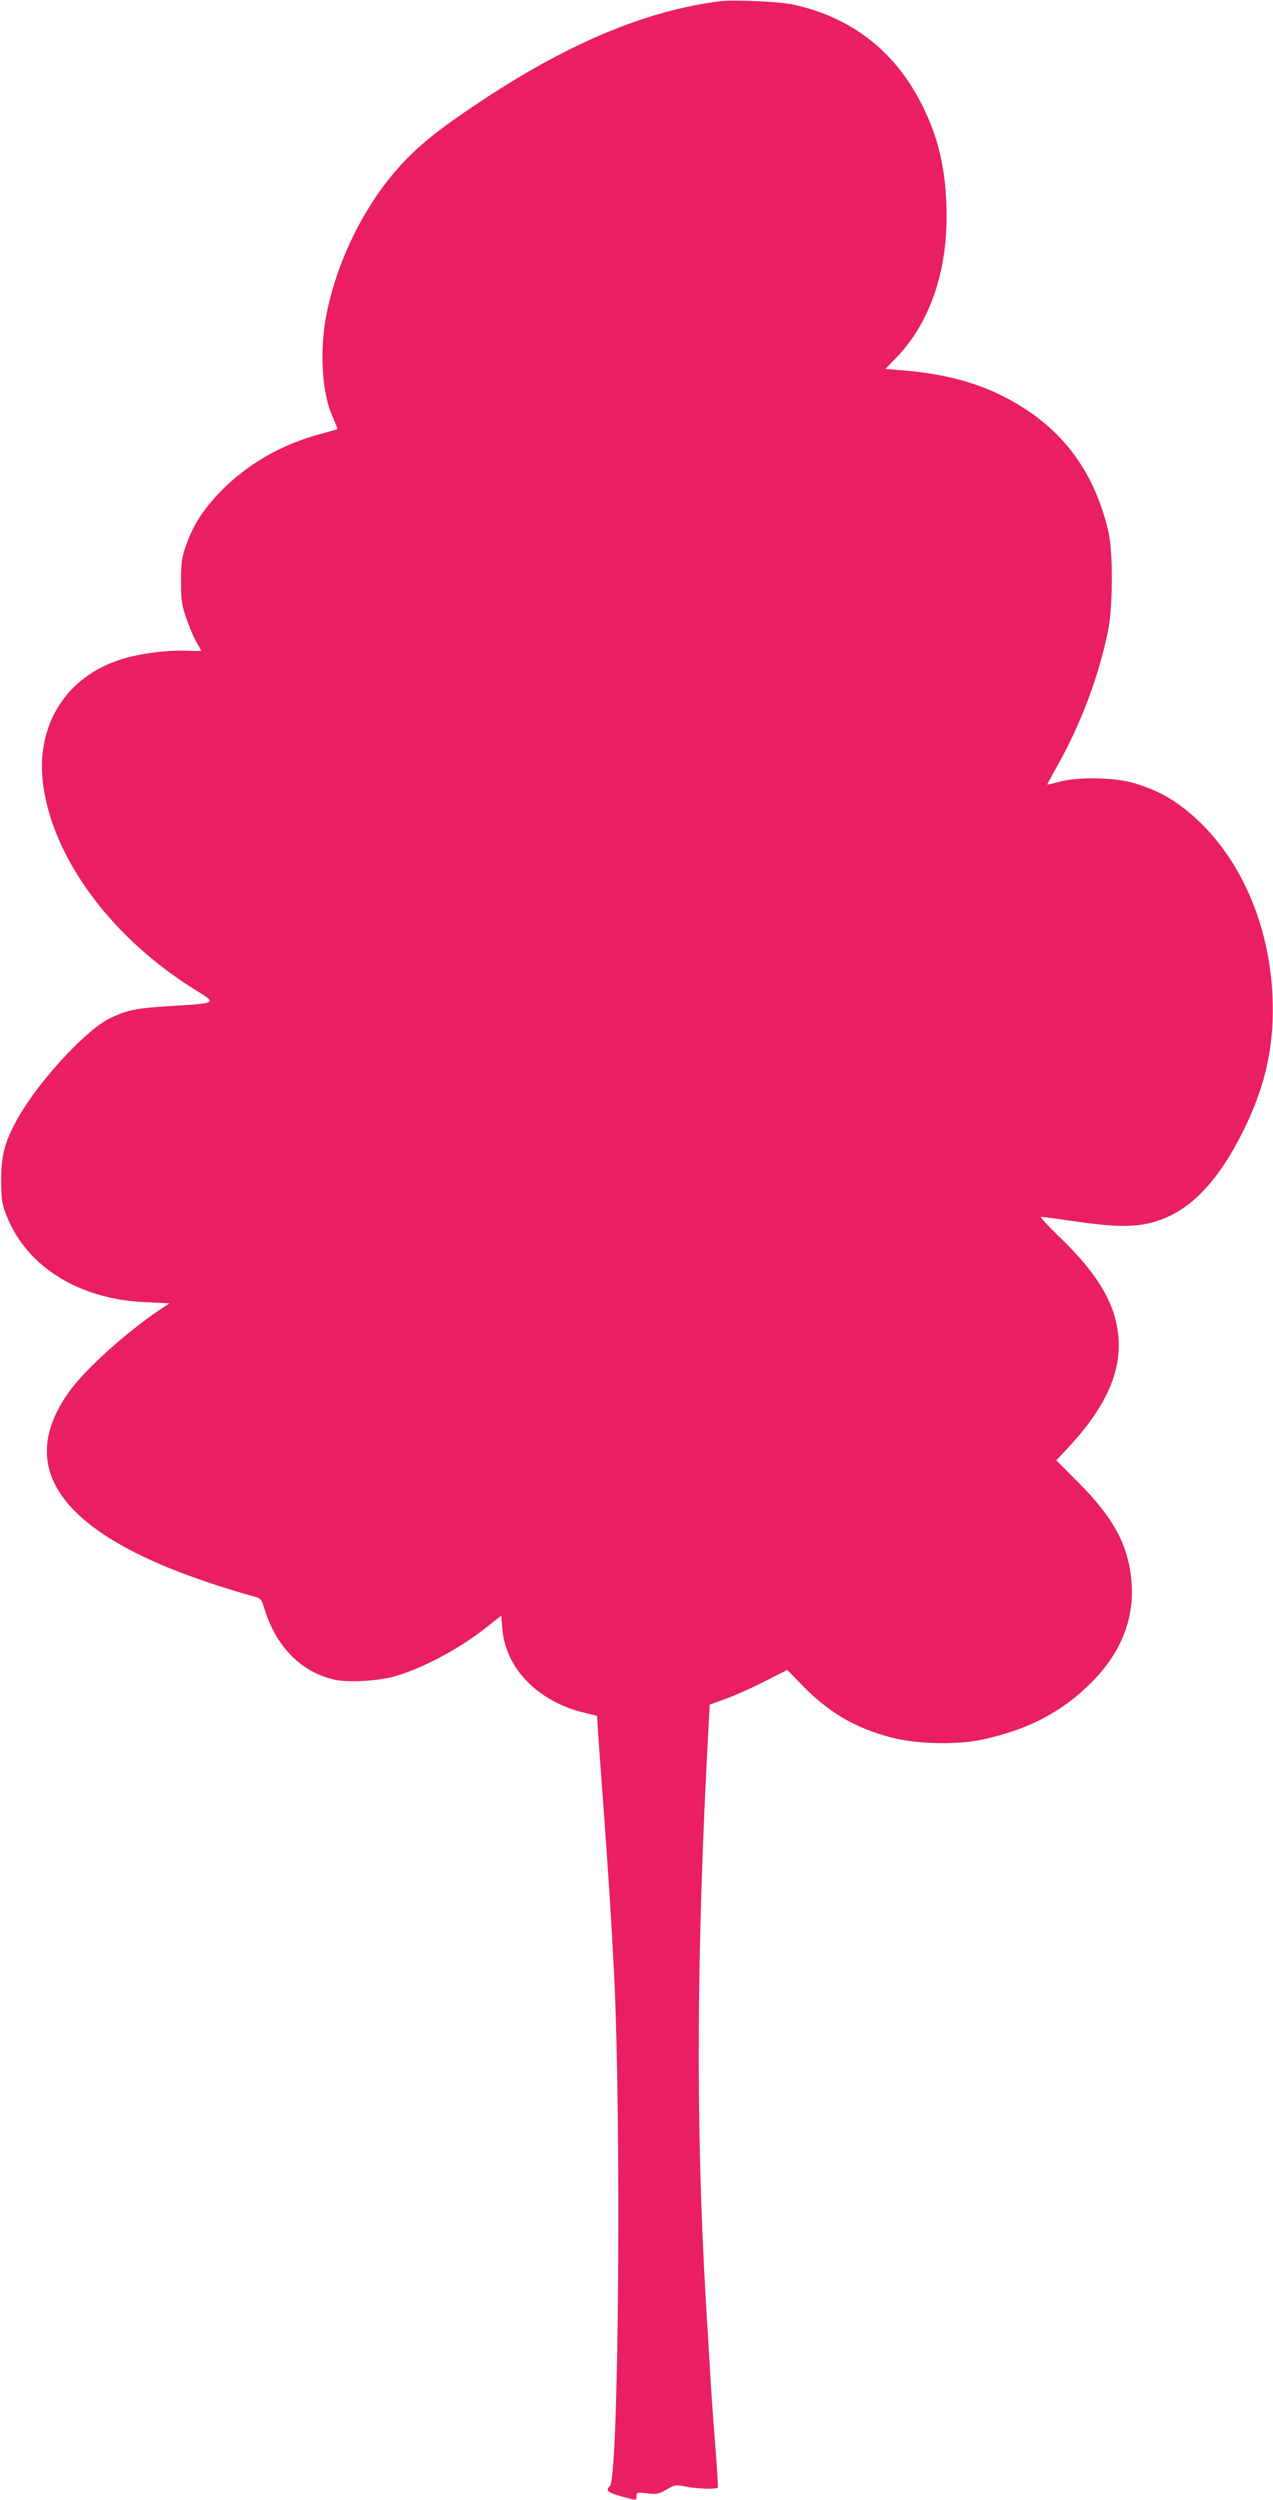 <?xml version="1.0" standalone="no"?>
<!DOCTYPE svg PUBLIC "-//W3C//DTD SVG 20010904//EN"
 "http://www.w3.org/TR/2001/REC-SVG-20010904/DTD/svg10.dtd">
<svg version="1.0" xmlns="http://www.w3.org/2000/svg"
 width="652pt" height="1280pt" viewBox="0 0 652 1280"
 preserveAspectRatio="xMidYMid meet">
<g transform="translate(0,1280) scale(0.1,-0.1)"
fill="#e91e63" stroke="none">
<path d="M3690 12794 c-374 -47 -768 -210 -1210 -501 -212 -140 -316 -221
-411 -321 -187 -196 -335 -484 -394 -767 -40 -190 -28 -417 30 -542 14 -31 24
-58 22 -60 -2 -2 -37 -12 -78 -23 -212 -55 -395 -163 -536 -314 -81 -88 -125
-159 -160 -258 -22 -61 -26 -91 -26 -183 0 -94 3 -122 27 -190 15 -44 38 -99
52 -122 13 -23 24 -43 24 -45 0 -2 -33 -1 -72 0 -97 5 -245 -14 -338 -44 -283
-89 -439 -339 -399 -641 50 -382 356 -792 787 -1056 103 -63 101 -64 -122 -77
-194 -12 -240 -22 -331 -68 -125 -65 -367 -330 -468 -515 -63 -113 -82 -188
-81 -312 0 -94 4 -120 27 -178 102 -261 370 -429 708 -444 l127 -6 -51 -34
c-169 -114 -371 -295 -455 -408 -299 -404 -47 -743 743 -1000 71 -23 153 -48
181 -55 51 -13 52 -14 69 -69 60 -195 192 -326 363 -362 69 -14 213 -6 296 16
143 39 336 141 475 251 l78 62 6 -70 c17 -200 182 -369 415 -426 l70 -17 6
-100 c4 -55 18 -246 31 -425 21 -290 36 -516 50 -795 38 -759 24 -2578 -21
-2623 -24 -23 -12 -34 57 -53 81 -23 79 -23 79 1 0 19 4 20 54 14 48 -6 61 -3
99 19 42 25 48 26 103 15 56 -11 151 -14 160 -5 3 2 -3 89 -11 193 -8 104 -20
261 -25 349 -5 88 -16 275 -25 415 -52 890 -48 1804 13 2919 l7 133 85 31 c46
17 136 57 198 89 l114 58 82 -84 c132 -135 267 -214 451 -262 130 -34 333 -39
465 -11 244 52 425 150 579 312 135 143 199 309 187 485 -13 191 -87 333 -272
519 l-114 114 58 62 c177 188 262 360 262 524 0 188 -90 352 -305 559 -58 56
-100 102 -93 102 7 0 94 -12 193 -26 205 -29 304 -28 406 6 172 57 315 209
444 475 110 226 154 434 142 680 -16 343 -147 661 -359 873 -113 112 -216 174
-355 214 -98 28 -285 31 -378 5 -32 -9 -60 -15 -61 -14 -1 1 23 45 52 97 120
212 214 464 260 695 24 122 25 399 1 502 -75 324 -252 551 -545 697 -142 72
-315 115 -522 131 l-75 6 53 55 c182 187 273 467 259 794 -9 204 -48 356 -134
521 -138 264 -357 431 -648 495 -68 16 -306 26 -375 18z"/>
</g>
</svg>
